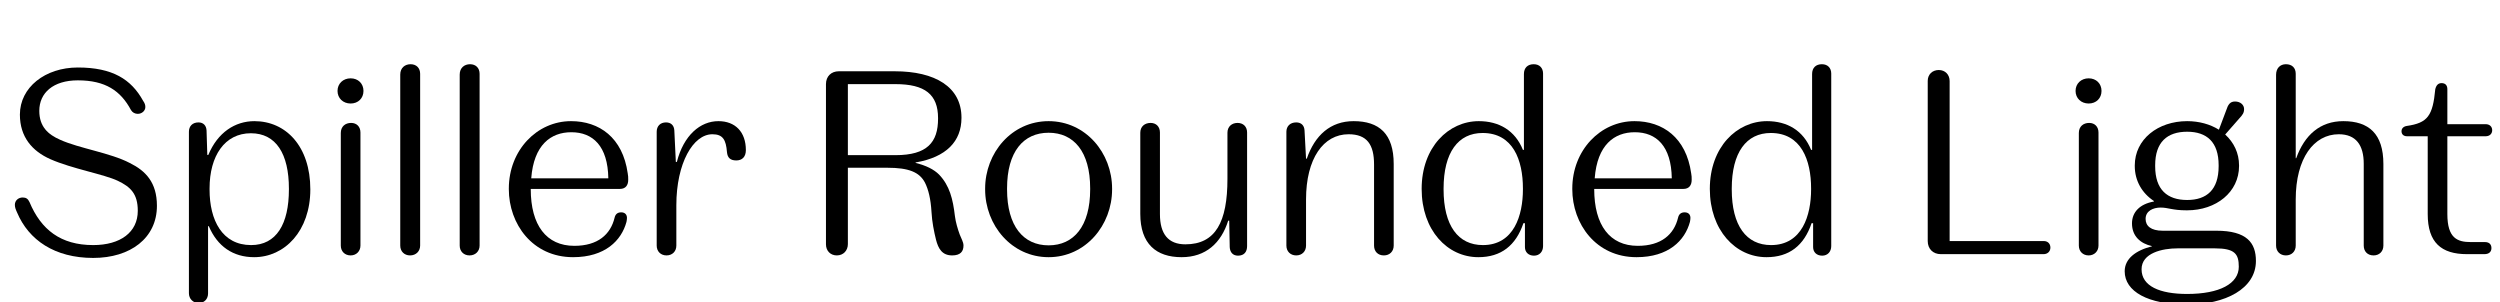 <?xml version="1.0" encoding="UTF-8"?>
<svg xmlns="http://www.w3.org/2000/svg" xmlns:xlink="http://www.w3.org/1999/xlink" width="2540.781pt" height="307.188pt" viewBox="0 0 2540.781 307.188" version="1.1">
<defs>
<g>
<symbol overflow="visible" id="glyph0-0">
<path style="stroke:none;" d="M 0 0 L 102.406 0 L 102.406 -179.203 L 0 -179.203 Z M 12.797 -166.406 L 89.594 -166.406 L 89.594 -12.797 L 12.797 -12.797 Z M 12.797 -166.406 "/>
</symbol>
<symbol overflow="visible" id="glyph0-1">
<path style="stroke:none;" d="M 94.719 -9.219 C 61.703 -9.219 41.734 -24.828 29.953 -52.984 C 28.422 -56.312 26.375 -57.594 23.047 -57.594 C 18.688 -57.594 15.109 -54.531 15.109 -50.172 C 15.109 -47.609 15.875 -45.562 17.406 -42.234 C 29.188 -14.344 55.547 3.844 94.719 3.844 C 132.609 3.844 159.484 -16.391 159.484 -49.156 C 159.484 -72.953 147.969 -84.734 131.844 -92.672 C 112.391 -102.906 80.391 -107.516 61.188 -116.219 C 48.891 -121.594 39.938 -129.531 39.938 -145.656 C 39.938 -163.844 54.016 -176.641 79.109 -176.641 C 107.016 -176.641 122.625 -166.141 133.125 -146.438 C 134.656 -143.875 137.219 -142.594 140.031 -142.594 C 144.125 -142.594 147.719 -145.656 147.719 -149.5 C 147.719 -151.547 147.203 -153.344 145.406 -155.906 C 133.375 -177.656 114.438 -189.703 79.109 -189.703 C 45.828 -189.703 20.219 -169.469 20.219 -141.828 C 20.219 -119.047 32.766 -104.703 51.203 -96.516 C 73.219 -86.781 105.984 -81.156 119.812 -74.5 C 132.609 -68.359 140.031 -61.438 140.031 -44.031 C 140.031 -22.266 122.375 -9.219 94.719 -9.219 Z M 94.719 -9.219 "/>
</symbol>
<symbol overflow="visible" id="glyph0-2">
<path style="stroke:none;" d="M 39.422 39.938 L 39.422 -28.422 L 40.188 -28.422 C 48.891 -7.938 64.766 3.078 86.266 3.078 C 117.25 3.078 143.359 -23.547 143.359 -65.797 C 143.359 -109.562 118.531 -135.172 86.531 -135.172 C 66.812 -135.172 49.156 -123.641 39.688 -100.859 L 38.656 -100.859 L 37.891 -125.703 C 37.625 -130.812 34.562 -133.891 29.703 -133.891 C 23.547 -133.891 19.969 -130.047 19.969 -124.422 L 19.969 39.688 C 19.969 45.312 24.062 49.656 29.953 49.656 C 35.578 49.656 39.422 45.562 39.422 39.938 Z M 121.594 -65.797 C 121.594 -30.469 108.797 -9.219 83.203 -9.219 C 53.766 -9.219 40.953 -34.562 40.953 -65.531 L 40.953 -66.812 C 40.953 -99.844 56.312 -122.875 82.938 -122.875 C 108.547 -122.875 121.594 -101.891 121.594 -66.562 Z M 121.594 -65.797 "/>
</symbol>
<symbol overflow="visible" id="glyph0-3">
<path style="stroke:none;" d="M 30.969 -153.094 C 38.656 -153.094 44.031 -158.469 44.031 -165.891 C 44.031 -173.312 38.656 -178.688 30.969 -178.688 C 23.297 -178.688 17.656 -173.312 17.656 -165.891 C 17.656 -158.469 23.297 -153.094 30.969 -153.094 Z M 20.984 -8.703 C 20.984 -2.812 25.094 1.281 30.969 1.281 C 36.859 1.281 40.953 -3.078 40.953 -8.703 L 40.953 -123.641 C 40.953 -129.531 37.125 -133.375 31.484 -133.375 C 25.594 -133.375 20.984 -129.797 20.984 -123.141 Z M 20.984 -8.703 "/>
</symbol>
<symbol overflow="visible" id="glyph0-4">
<path style="stroke:none;" d="M 40.188 -8.703 L 40.188 -183.297 C 40.188 -189.188 36.359 -193.031 30.469 -193.031 C 24.828 -193.031 19.969 -189.438 19.969 -182.531 L 19.969 -8.703 C 19.969 -2.812 24.062 1.281 29.953 1.281 C 36.094 1.281 40.188 -3.078 40.188 -8.703 Z M 40.188 -8.703 "/>
</symbol>
<symbol overflow="visible" id="glyph0-5">
<path style="stroke:none;" d="M 9.469 -66.562 L 9.469 -66.047 C 9.469 -30.719 33.531 3.078 74.75 3.078 C 107.266 3.078 123.906 -13.828 129.031 -32.766 C 129.281 -34.047 129.531 -35.578 129.531 -36.859 C 129.531 -40.188 127.484 -42.5 123.641 -42.5 C 119.812 -42.5 117.766 -40.453 116.984 -37.125 C 112.891 -19.969 99.844 -8.453 76.031 -8.453 C 47.609 -8.453 31.75 -29.438 31.75 -66.047 L 31.75 -66.297 L 122.375 -66.297 C 128.25 -66.297 130.812 -70.141 130.812 -75.516 C 130.812 -78.078 130.812 -79.609 130.297 -82.172 C 125.188 -118.531 101.375 -135.172 72.703 -135.172 C 38.141 -135.172 9.469 -105.734 9.469 -66.562 Z M 72.953 -123.906 C 94.969 -123.906 110.078 -109.828 110.594 -77.062 L 32.25 -77.062 C 34.812 -111.109 52.219 -123.906 72.953 -123.906 Z M 72.953 -123.906 "/>
</symbol>
<symbol overflow="visible" id="glyph0-6">
<path style="stroke:none;" d="M 82.688 -135.172 C 64.25 -135.172 47.359 -120.828 40.453 -93.703 L 39.422 -93.703 L 37.891 -125.703 C 37.625 -130.812 34.562 -133.891 29.438 -133.891 C 23.547 -133.891 19.969 -130.047 19.969 -124.422 L 19.969 -8.703 C 19.969 -2.812 24.062 1.281 29.953 1.281 C 35.844 1.281 39.938 -2.812 39.938 -8.703 L 39.938 -49.656 C 39.938 -92.672 57.094 -121.859 76.547 -121.859 C 87.297 -121.859 90.375 -116.219 91.391 -103.688 C 91.906 -98.047 94.719 -95.234 100.859 -95.234 C 106.75 -95.234 110.594 -98.812 110.594 -105.734 C 110.594 -124.156 99.844 -135.172 82.688 -135.172 Z M 82.688 -135.172 "/>
</symbol>
<symbol overflow="visible" id="glyph0-7">
<path style="stroke:none;" d=""/>
</symbol>
<symbol overflow="visible" id="glyph0-8">
<path style="stroke:none;" d="M 47.359 -10.234 L 47.359 -87.812 L 87.547 -87.812 C 109.062 -87.812 120.062 -83.453 125.703 -72.703 C 129.281 -65.531 131.578 -56.062 132.359 -42.75 C 132.859 -33.031 134.906 -22.781 136.953 -14.594 C 139.266 -5.625 143.109 1.281 153.344 1.281 C 161.797 1.281 164.859 -2.812 164.859 -8.703 C 164.859 -12.281 162.812 -15.359 161.031 -19.969 C 158.969 -25.594 156.922 -32.516 156.156 -38.656 C 154.109 -56.062 150.781 -69.625 140.031 -80.891 C 134.906 -86.016 126.969 -90.109 116.219 -92.672 L 116.219 -93.188 C 147.453 -98.562 162.812 -114.688 162.812 -138.5 L 162.812 -138.75 C 162.812 -169.984 135.938 -185.859 94.969 -185.859 L 38.141 -185.859 C 30.469 -185.859 25.094 -180.734 25.094 -172.797 L 25.094 -9.984 C 25.094 -3.328 29.703 1.281 36.094 1.281 C 42.75 1.281 47.359 -3.578 47.359 -10.234 Z M 95.75 -172.797 C 125.703 -172.797 139.016 -162.297 139.016 -138.234 L 139.016 -137.734 C 139.016 -113.656 128 -100.609 95.75 -100.609 L 47.359 -100.609 L 47.359 -172.797 Z M 95.75 -172.797 "/>
</symbol>
<symbol overflow="visible" id="glyph0-9">
<path style="stroke:none;" d="M 73.984 3.078 C 111.609 3.078 138.5 -29.438 138.5 -65.797 L 138.5 -66.562 C 138.5 -102.906 111.609 -135.172 73.984 -135.172 C 36.359 -135.172 9.469 -102.906 9.469 -66.562 L 9.469 -65.797 C 9.469 -29.438 36.359 3.078 73.984 3.078 Z M 31.75 -65.797 L 31.75 -66.812 C 31.75 -104.188 48.391 -123.391 73.984 -123.391 C 99.578 -123.391 116.219 -104.188 116.219 -66.812 L 116.219 -65.797 C 116.219 -28.422 99.578 -8.953 73.984 -8.953 C 48.391 -8.953 31.75 -28.422 31.75 -65.797 Z M 31.75 -65.797 "/>
</symbol>
<symbol overflow="visible" id="glyph0-10">
<path style="stroke:none;" d="M 64.766 -9.984 C 47.359 -9.984 38.906 -20.484 38.906 -40.703 L 38.906 -123.641 C 38.906 -129.531 35.078 -133.375 29.438 -133.375 C 23.547 -133.375 18.938 -129.797 18.938 -123.391 L 18.938 -40.953 C 18.938 -10.5 35.078 3.078 60.922 3.078 C 85.5 3.078 101.125 -11.266 108.281 -34.047 L 109.312 -34.047 L 109.828 -7.172 C 110.078 -2.047 112.891 1.531 118.266 1.531 C 124.672 1.531 127.484 -2.562 127.484 -8.188 L 127.484 -123.641 C 127.484 -129.531 123.641 -133.375 117.766 -133.375 C 112.125 -133.375 107.516 -129.797 107.516 -123.391 L 107.516 -76.547 C 107.516 -32.766 95.484 -9.984 64.766 -9.984 Z M 64.766 -9.984 "/>
</symbol>
<symbol overflow="visible" id="glyph0-11">
<path style="stroke:none;" d="M 83.203 -121.859 C 101.891 -121.859 109.062 -111.359 109.062 -91.141 L 109.062 -8.703 C 109.062 -2.812 112.891 1.281 119.047 1.281 C 124.922 1.281 129.031 -2.812 129.031 -8.703 L 129.031 -91.641 C 129.031 -122.375 114.172 -135.172 88.312 -135.172 C 64.766 -135.172 48.891 -120.828 40.703 -97.031 L 39.938 -97.031 L 38.406 -125.703 C 38.141 -130.812 35.078 -133.891 29.953 -133.891 C 23.812 -133.891 19.969 -130.047 19.969 -124.422 L 19.969 -8.703 C 19.969 -2.812 24.062 1.281 29.953 1.281 C 35.844 1.281 39.938 -2.812 39.938 -8.703 L 39.938 -55.547 C 39.938 -97.281 57.594 -121.859 83.203 -121.859 Z M 83.203 -121.859 "/>
</symbol>
<symbol overflow="visible" id="glyph0-12">
<path style="stroke:none;" d="M 114.438 -7.172 C 114.438 -2.047 118.016 1.531 123.641 1.531 C 129.281 1.531 132.859 -2.562 132.859 -8.188 L 132.859 -183.547 C 132.859 -189.188 129.281 -193.031 123.391 -193.031 C 117.25 -193.031 113.406 -189.438 113.406 -183.047 L 113.406 -105.984 L 112.391 -105.984 C 104.453 -125.703 88.062 -135.172 67.578 -135.172 C 36.859 -135.172 9.469 -108.797 9.469 -66.297 C 9.469 -24.312 35.578 3.078 67.078 3.078 C 90.109 3.078 105.219 -8.703 112.891 -31.484 L 114.438 -31.484 Z M 31.75 -66.562 C 31.75 -103.422 46.594 -123.141 71.422 -123.141 C 102.406 -123.141 112.391 -95.484 112.391 -66.812 L 112.391 -65.797 C 112.391 -39.688 103.422 -9.219 71.688 -9.219 C 46.594 -9.219 31.75 -28.922 31.75 -65.797 Z M 31.75 -66.562 "/>
</symbol>
<symbol overflow="visible" id="glyph0-13">
<path style="stroke:none;" d="M 47.359 -13.312 L 47.359 -175.875 C 47.359 -182.531 42.75 -187.141 36.359 -187.141 C 29.703 -187.141 25.094 -182.531 25.094 -176.125 L 25.094 -13.312 C 25.094 -5.375 30.469 0 38.406 0 L 142.844 0 C 146.938 0 149.766 -2.812 149.766 -6.656 C 149.766 -10.75 146.938 -13.312 143.109 -13.312 Z M 47.359 -13.312 "/>
</symbol>
<symbol overflow="visible" id="glyph0-14">
<path style="stroke:none;" d="M 122.375 -89.594 L 122.375 -90.109 C 122.375 -102.906 116.984 -113.656 108.281 -121.594 L 122.875 -138.234 C 125.953 -141.562 127.484 -143.609 127.484 -147.453 C 127.484 -151.812 123.641 -155.141 118.266 -155.141 C 113.156 -155.141 111.109 -151.812 109.312 -146.172 L 101.891 -126.469 C 92.922 -132.094 81.656 -135.172 69.625 -135.172 C 39.938 -135.172 16.391 -116.734 16.391 -90.109 L 16.391 -89.594 C 16.391 -74.5 23.812 -61.953 35.844 -54.016 L 35.844 -53.5 C 21.5 -50.938 13.562 -42.75 13.562 -31.234 C 13.562 -18.172 22.266 -10.75 33.797 -8.188 L 33.797 -7.938 C 17.406 -3.844 6.141 4.609 6.141 17.406 C 6.141 37.891 29.703 51.203 69.625 51.203 C 108.547 51.203 139.516 35.078 139.516 6.906 C 139.516 -11.516 130.297 -23.812 99.328 -23.812 L 44.797 -23.812 C 32.766 -23.812 27.391 -28.672 27.391 -35.844 C 27.391 -43.781 34.812 -47.359 42.75 -47.359 C 50.172 -47.359 54.781 -44.547 68.859 -44.547 C 69.125 -44.547 69.375 -44.547 69.625 -44.547 C 99.078 -44.547 122.375 -62.969 122.375 -89.594 Z M 37.125 -89.344 L 37.125 -90.375 C 37.125 -113.922 49.406 -124.422 69.625 -124.422 C 89.594 -124.422 101.625 -113.922 101.625 -90.375 L 101.625 -89.344 C 101.625 -65.531 89.594 -55.047 69.625 -55.047 C 49.406 -55.047 37.125 -65.531 37.125 -89.344 Z M 23.297 15.359 C 23.297 -1.281 44.547 -5.891 59.906 -5.891 L 97.797 -5.891 C 118.016 -5.891 122.109 -0.25 122.109 12.797 C 122.109 29.953 102.656 40.453 69.625 40.453 C 41.734 40.453 23.297 32.516 23.297 15.359 Z M 23.297 15.359 "/>
</symbol>
<symbol overflow="visible" id="glyph0-15">
<path style="stroke:none;" d="M 83.719 -121.859 C 101.125 -121.859 109.062 -110.844 109.062 -91.906 L 109.062 -8.703 C 109.062 -2.812 112.891 1.281 119.047 1.281 C 124.922 1.281 129.031 -2.812 129.031 -8.703 L 129.031 -91.641 C 129.031 -122.375 114.172 -135.172 88.312 -135.172 C 64.766 -135.172 48.891 -121.094 40.453 -97.531 L 39.938 -97.531 L 39.938 -183.297 C 39.938 -189.438 36.094 -193.031 29.953 -193.031 C 24.062 -193.031 19.969 -188.922 19.969 -182.266 L 19.969 -8.703 C 19.969 -2.812 24.062 1.281 29.953 1.281 C 35.844 1.281 39.938 -2.812 39.938 -8.703 L 39.938 -55.547 C 39.938 -97.531 58.375 -121.859 83.719 -121.859 Z M 83.719 -121.859 "/>
</symbol>
<symbol overflow="visible" id="glyph0-16">
<path style="stroke:none;" d="M 47.359 -167.688 C 47.359 -171.266 45.562 -173.828 41.469 -173.828 C 38.141 -173.828 36.094 -171.781 35.078 -167.688 C 32.516 -140.547 27.391 -133.375 6.141 -130.297 C 2.812 -129.797 0.766 -127.75 0.766 -124.922 C 0.766 -121.859 2.812 -119.812 6.406 -119.812 L 27.391 -119.812 L 27.391 -40.703 C 27.391 -11.781 41.219 0 67.328 0 L 84.984 0 C 89.859 0 92.156 -2.562 92.156 -6.141 C 92.156 -9.984 89.859 -12.281 85.5 -12.281 L 71.172 -12.281 C 57.594 -12.281 47.359 -16.125 47.359 -40.703 L 47.359 -119.812 L 86.266 -119.812 C 90.375 -119.812 92.922 -122.375 92.922 -125.953 C 92.922 -129.531 90.375 -132.094 86.266 -132.094 L 47.359 -132.094 Z M 47.359 -167.688 "/>
</symbol>
</g>
</defs>
<g id="surface1">
<g style="fill:rgb(0%,0%,0%);fill-opacity:1;">
  <use xlink:href="#glyph0-1" x="0" y="258.297"/>
  <use xlink:href="#glyph0-2" x="172.031" y="258.297"/>
  <use xlink:href="#glyph0-3" x="325.375" y="258.297"/>
  <use xlink:href="#glyph0-4" x="386.812" y="258.297"/>
  <use xlink:href="#glyph0-4" x="447.234" y="258.297"/>
  <use xlink:href="#glyph0-5" x="507.656" y="258.297"/>
  <use xlink:href="#glyph0-6" x="647.438" y="258.297"/>
  <use xlink:href="#glyph0-7" x="761.609" y="258.297"/>
  <use xlink:href="#glyph0-8" x="814.344" y="258.297"/>
  <use xlink:href="#glyph0-9" x="991.734" y="258.297"/>
  <use xlink:href="#glyph0-10" x="1139.953" y="258.297"/>
  <use xlink:href="#glyph0-11" x="1287.406" y="258.297"/>
  <use xlink:href="#glyph0-12" x="1435.375" y="258.297"/>
  <use xlink:href="#glyph0-5" x="1588.469" y="258.297"/>
  <use xlink:href="#glyph0-12" x="1728.25" y="258.297"/>
  <use xlink:href="#glyph0-7" x="1881.344" y="258.297"/>
  <use xlink:href="#glyph0-13" x="1934.078" y="258.297"/>
  <use xlink:href="#glyph0-3" x="2091.766" y="258.297"/>
  <use xlink:href="#glyph0-14" x="2153.203" y="258.297"/>
  <use xlink:href="#glyph0-15" x="2293.234" y="258.297"/>
  <use xlink:href="#glyph0-16" x="2439.922" y="258.297"/>
</g>
</g>
</svg>
